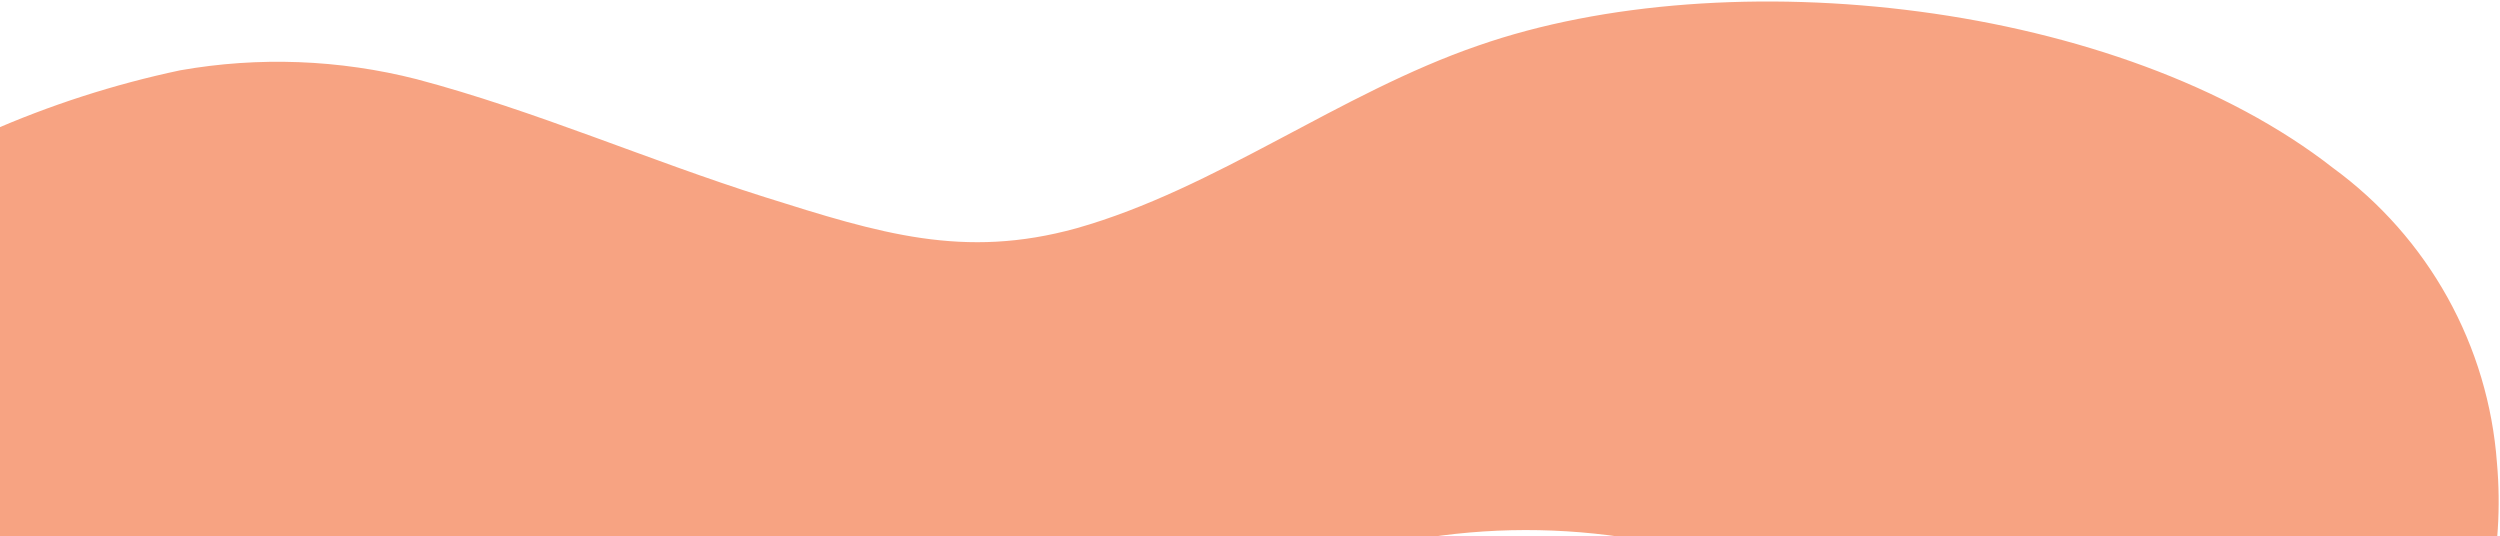 <svg width="592" height="127" viewBox="0 0 592 127" fill="none" xmlns="http://www.w3.org/2000/svg">
<path d="M-253.126 8.137C-209.611 14.277 -172.113 37.025 -133.916 56.144C-103.274 71.356 -73.052 74.147 -44.369 55.028C-18.336 36.364 11.3 23.296 42.66 16.65C61.253 13.371 80.333 14.085 98.627 18.743C126.611 26.14 153.615 38.002 181.038 46.654C208.462 55.307 228.191 61.447 254.915 54.051C287.935 44.701 317.178 22.093 350.059 10.789C409.244 -9.866 502.009 0.322 552.52 39.816C563.657 47.958 572.89 58.413 579.581 70.46C586.272 82.507 590.263 95.859 591.277 109.594C592.205 120.007 591.544 130.499 589.318 140.715C584.518 156.972 574.732 171.321 561.334 181.744C534.05 202.817 502.709 192.769 476.404 175.464L468.149 170.021C456.563 158.095 443.091 148.147 428.273 140.575C396.102 125.307 359.652 121.514 325.014 129.829C283.038 140.994 246.52 165.835 205.804 179.651C189.876 185.127 173.415 188.916 156.693 190.955C139.578 192.769 122.318 192.769 105.203 190.955C98.663 190.086 92.206 188.685 85.894 186.768C54.413 177.139 29.088 162.625 -4.912 165.835C-17.547 167.201 -30.044 169.629 -42.27 173.092C-68.155 178.953 -93.34 189.14 -119.085 196.816C-126.877 198.812 -134.77 200.396 -142.731 201.561C-211.99 211.748 -316.928 200.863 -341.274 123.131C-358.903 68.006 -312.871 0.322 -253.126 8.137Z" fill="#F7A382"/>
</svg>
